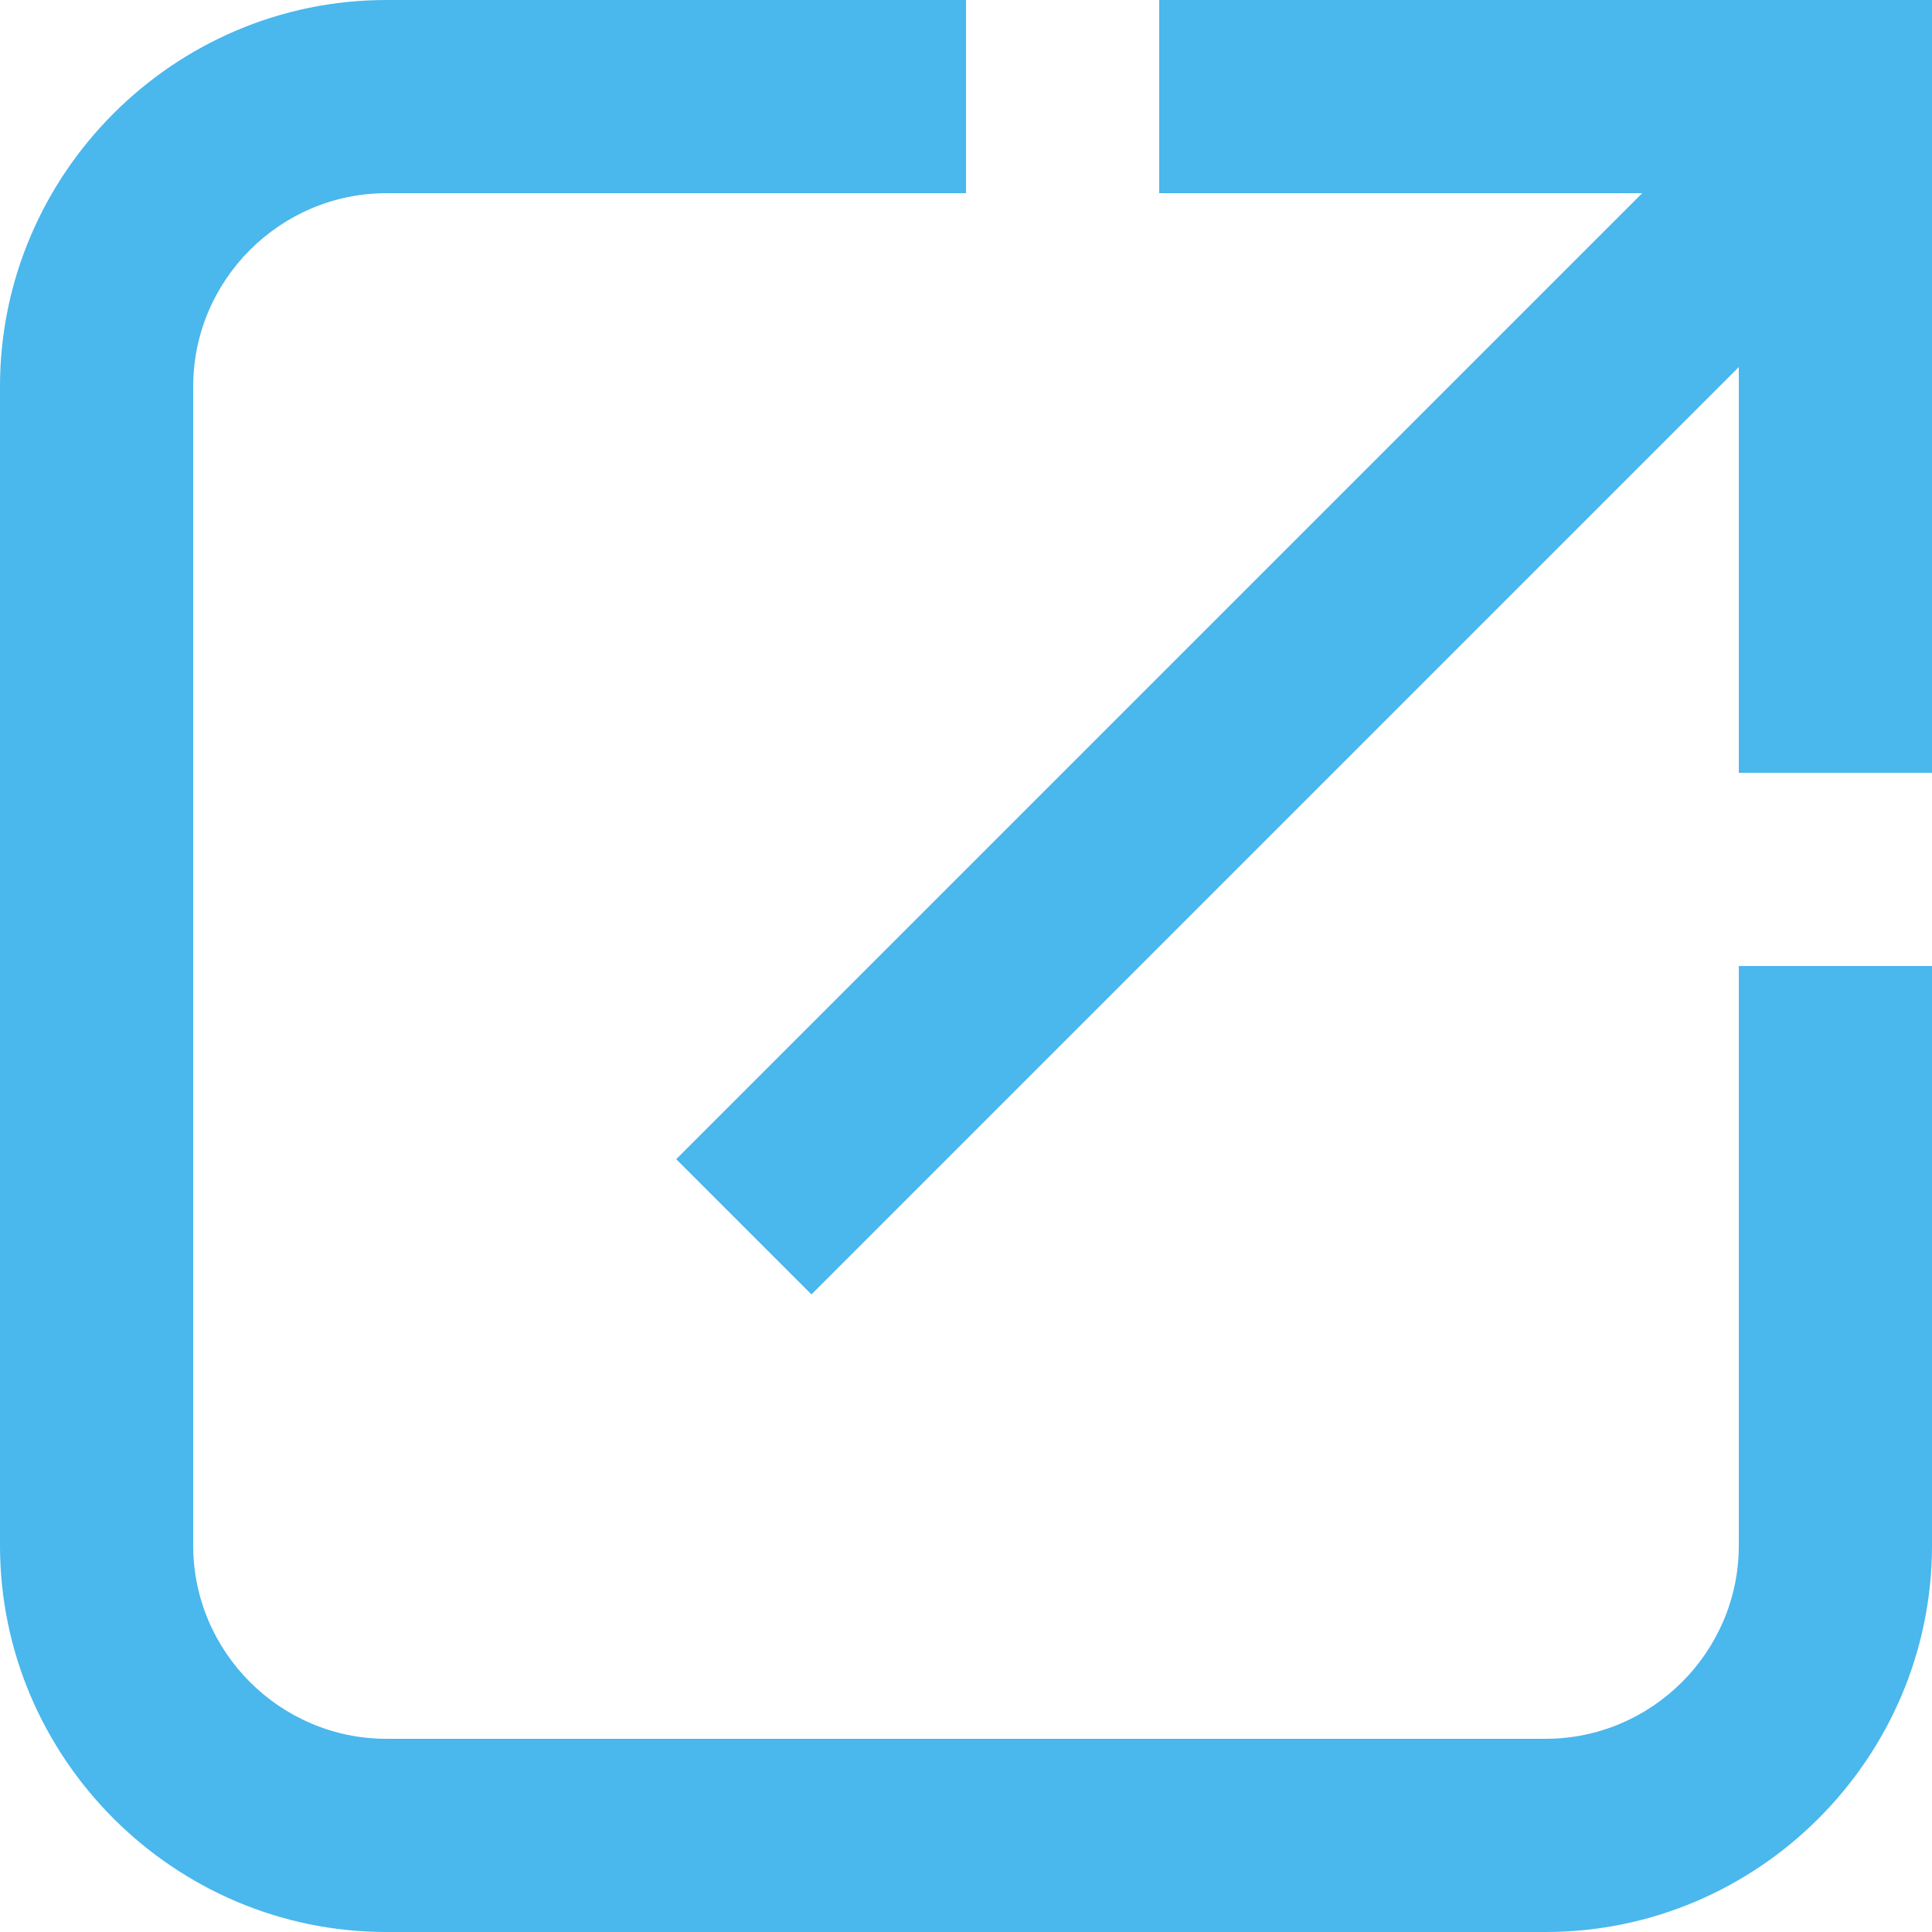 <svg xmlns="http://www.w3.org/2000/svg" xmlns:xlink="http://www.w3.org/1999/xlink" id="Layer_1" x="0px" y="0px" width="20px" height="20px" viewBox="0 0 20 20" style="enable-background:new 0 0 20 20;" xml:space="preserve"><style type="text/css">	.st0{fill-rule:evenodd;clip-rule:evenodd;fill:#4AB7ED;}</style><g>	<polygon class="st0" points="12,0 12,2 17,2 7,12 8.4,13.4 18,3.8 18,8 20,8 20,0  "></polygon>	<path class="st0" d="M18,16c0,1.1-0.9,2-2,2H4c-1.1,0-2-0.9-2-2V4c0-1.1,0.9-2,2-2h6V0H4C1.8,0,0,1.8,0,4v12c0,2.2,1.8,4,4,4h12   c2.2,0,4-1.8,4-4v-6h-2V16z"></path></g></svg>